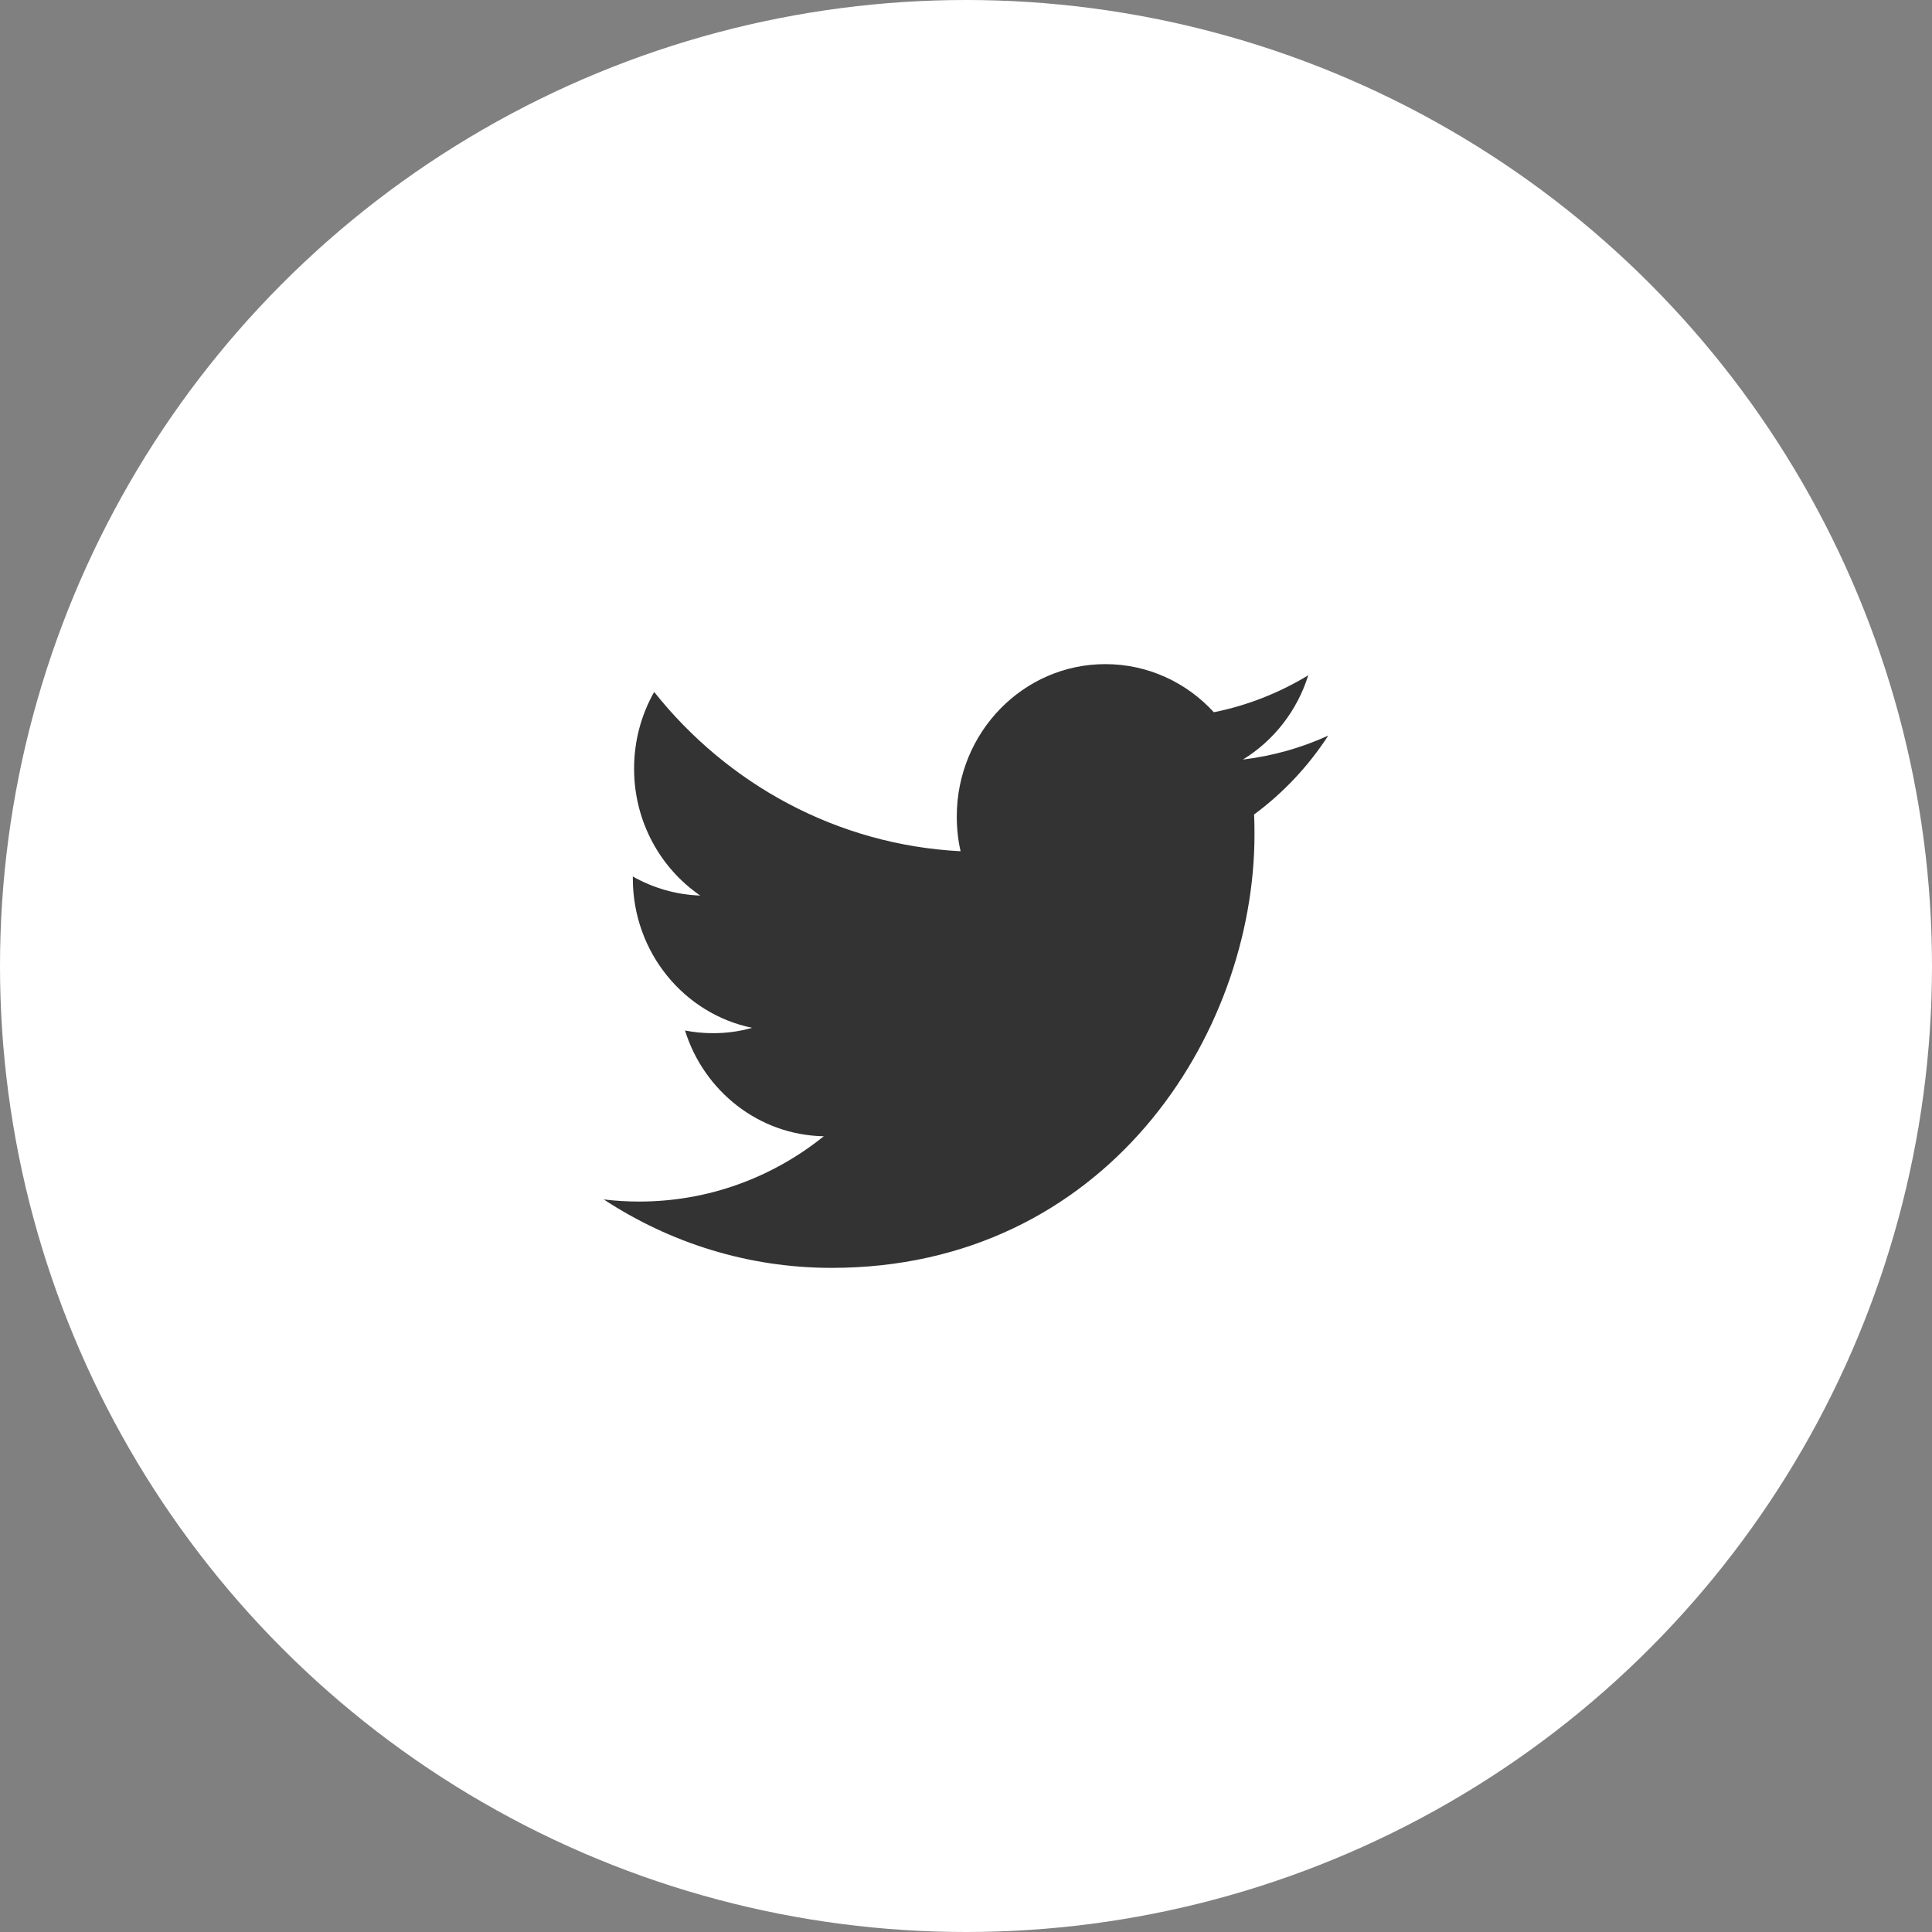 <?xml version="1.0" encoding="UTF-8"?>
<svg width="40px" height="40px" viewBox="0 0 40 40" version="1.1" xmlns="http://www.w3.org/2000/svg" xmlns:xlink="http://www.w3.org/1999/xlink">
    <rect x="0" y="0" width="40" height="40" fill="#808080" stroke="none"/>
    <title>twitter</title>
    <g id="Symbols" stroke="none" stroke-width="1" fill="none" fill-rule="evenodd">
        <g id="footer" transform="translate(-1160, -83)">
            <g id="twitter" transform="translate(1160, 83)">
                <circle id="Oval" fill="#FFFFFF" cx="20" cy="20" r="20"></circle>
                <g id="Twitter" transform="translate(12.5, 13.75)" fill="#333333">
                    <path d="M15,1.48 C14.449,1.731 13.855,1.901 13.233,1.976 C13.869,1.586 14.356,0.968 14.586,0.231 C13.991,0.592 13.333,0.855 12.631,0.996 C12.071,0.383 11.27,0 10.385,0 C8.686,0 7.309,1.413 7.309,3.155 C7.309,3.403 7.335,3.643 7.388,3.874 C4.83,3.742 2.563,2.487 1.044,0.576 C0.779,1.044 0.628,1.586 0.628,2.164 C0.628,3.258 1.171,4.224 1.997,4.791 C1.493,4.775 1.018,4.632 0.602,4.397 L0.602,4.436 C0.602,5.965 1.663,7.241 3.072,7.53 C2.814,7.604 2.542,7.641 2.261,7.641 C2.063,7.641 1.869,7.622 1.682,7.585 C2.073,8.838 3.209,9.751 4.556,9.775 C3.503,10.622 2.176,11.127 0.734,11.127 C0.486,11.127 0.24,11.112 0,11.083 C1.362,11.977 2.98,12.5 4.717,12.5 C10.379,12.5 13.473,7.692 13.473,3.522 C13.473,3.385 13.471,3.248 13.465,3.113 C14.067,2.668 14.589,2.113 15,1.48"></path>
                </g>
            </g>
        </g>
    </g>
</svg>